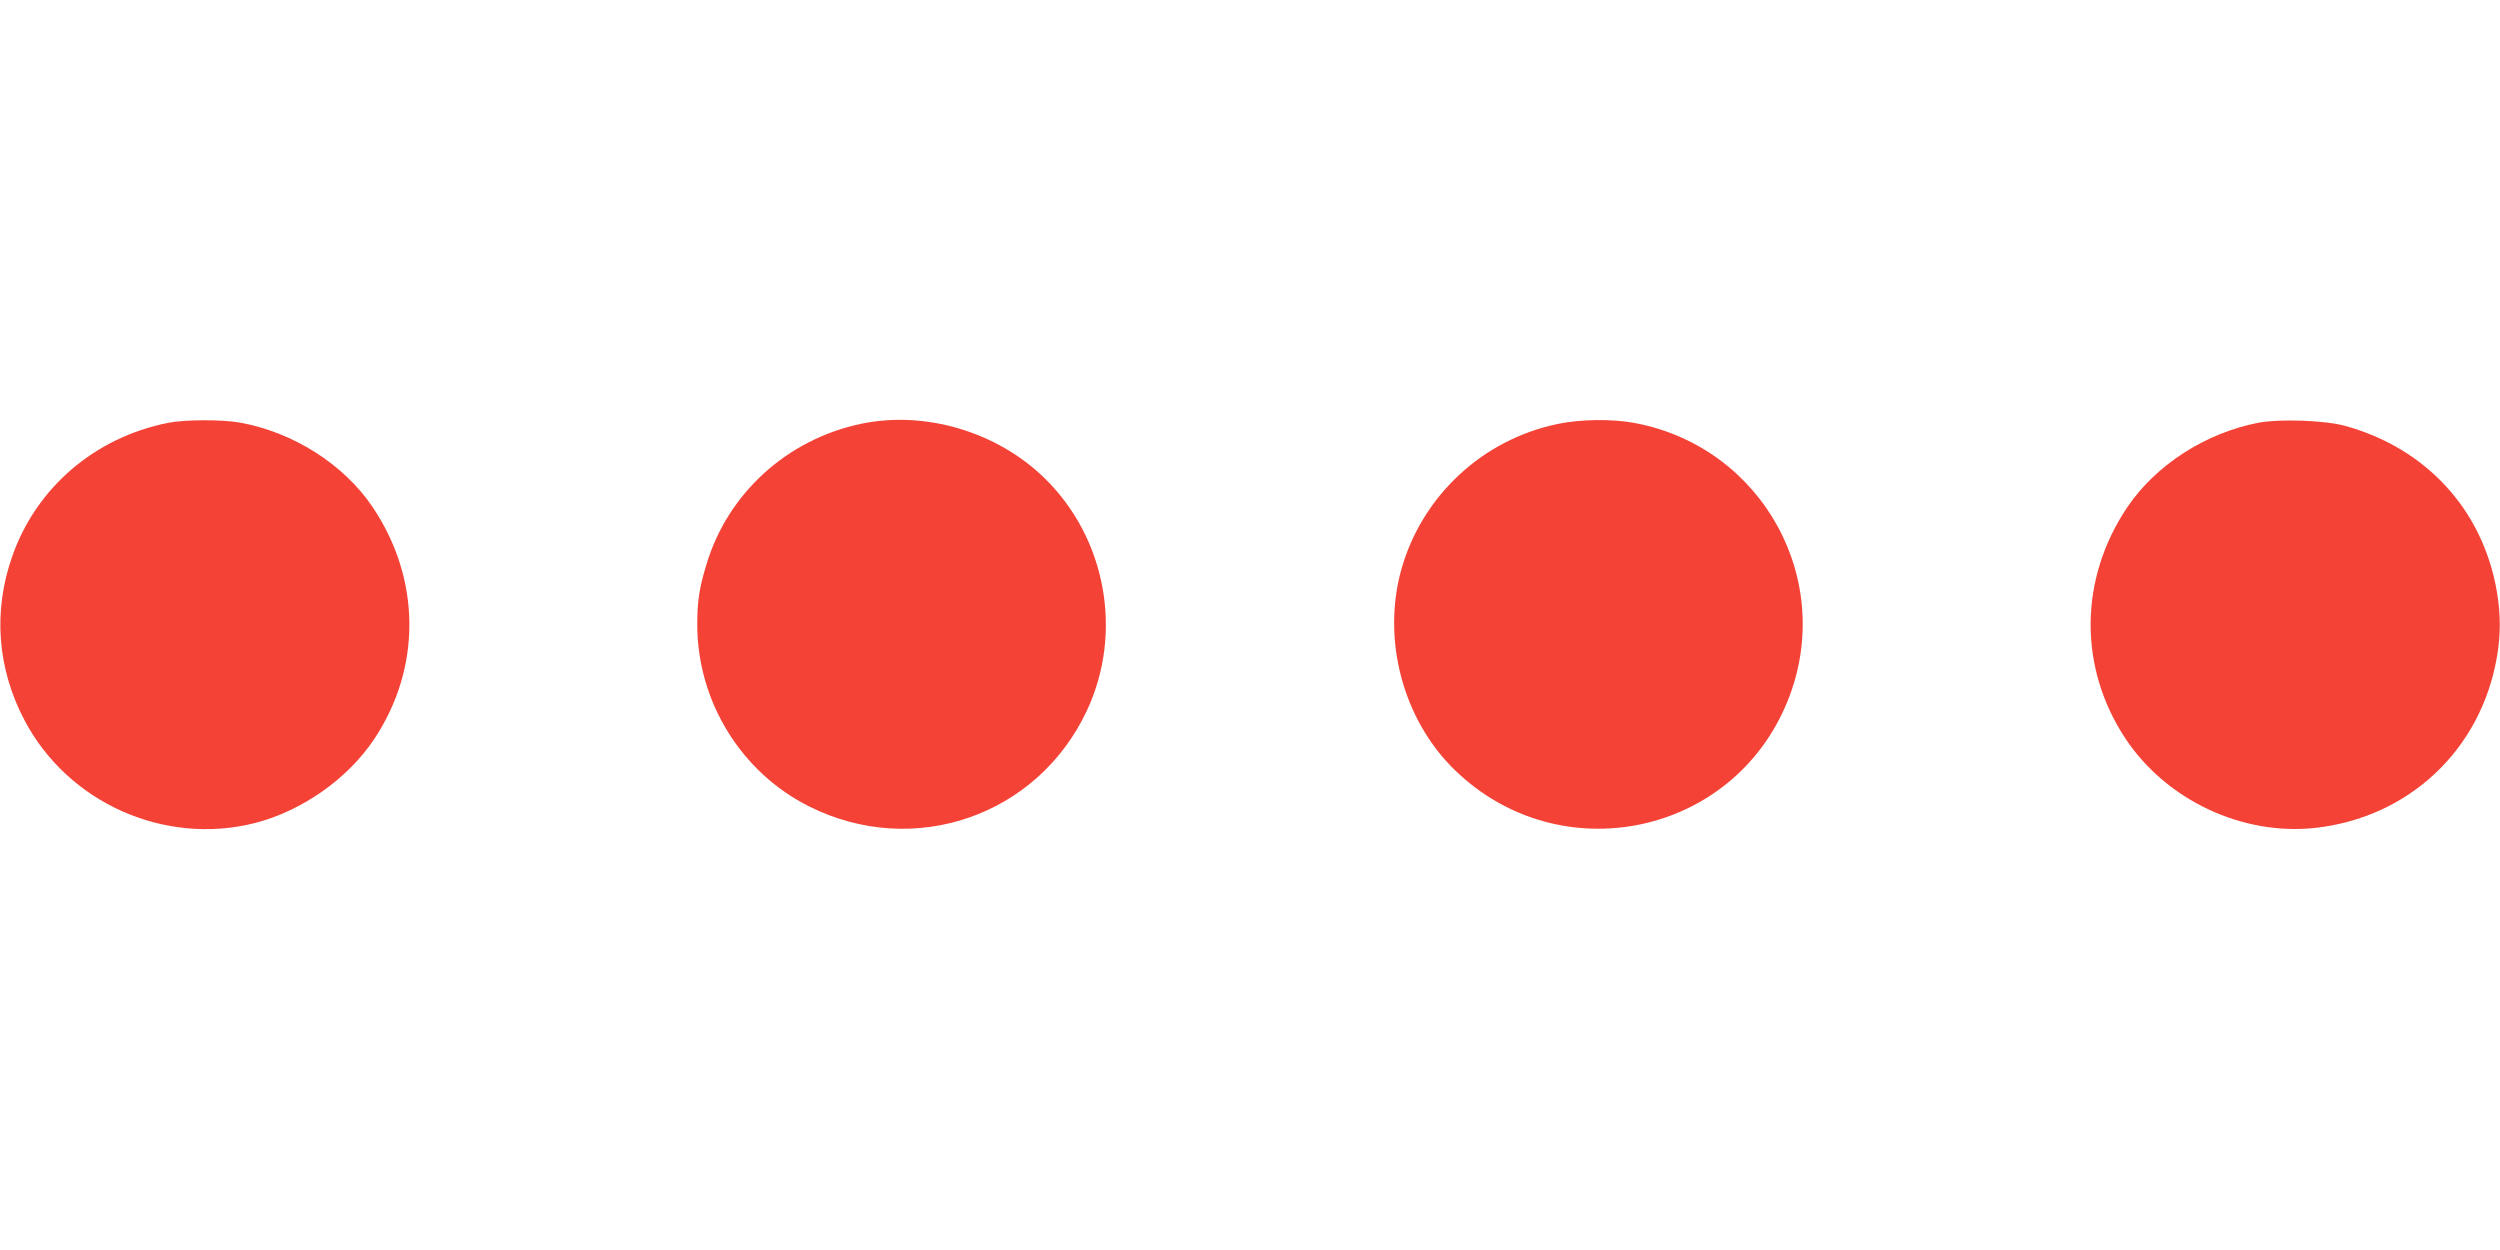 <?xml version="1.0" standalone="no"?>
<!DOCTYPE svg PUBLIC "-//W3C//DTD SVG 20010904//EN"
 "http://www.w3.org/TR/2001/REC-SVG-20010904/DTD/svg10.dtd">
<svg version="1.0" xmlns="http://www.w3.org/2000/svg"
 width="1280pt" height="640pt" viewBox="0 0 1280 640"
 preserveAspectRatio="xMidYMid meet">
<g transform="translate(0,640) scale(0.1,-0.1)"
fill="#f44336" stroke="none">
<path d="M860 4235 c-375 -75 -675 -332 -798 -685 -98 -281 -76 -572 63 -837
223 -424 717 -644 1180 -527 241 62 475 226 611 430 243 365 240 820 -9 1189
-147 218 -406 382 -677 431 -94 17 -284 16 -370 -1z"/>
<path d="M4408 4230 c-379 -80 -682 -356 -791 -720 -37 -121 -47 -189 -47
-308 0 -393 225 -758 575 -932 534 -266 1166 -48 1419 490 188 399 100 884
-216 1192 -244 238 -612 347 -940 278z"/>
<path d="M7974 4229 c-384 -80 -693 -368 -799 -744 -101 -362 9 -773 277
-1031 537 -517 1419 -334 1699 353 252 616 -124 1303 -780 1427 -113 22 -282
20 -397 -5z"/>
<path d="M11565 4236 c-272 -52 -526 -216 -672 -431 -249 -369 -252 -824 -9
-1189 209 -313 596 -495 968 -455 480 52 850 399 932 874 20 115 20 217 0 336
-72 419 -362 735 -779 849 -101 28 -334 36 -440 16z"/>
</g>
</svg>
